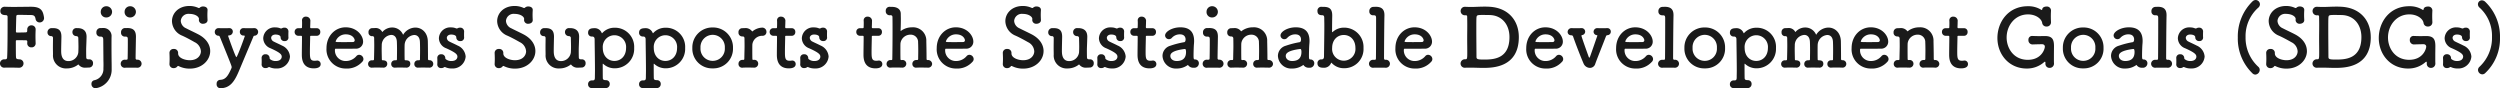 <svg xmlns="http://www.w3.org/2000/svg" width="742.44" height="26.208" viewBox="0 0 742.44 26.208">
  <path id="パス_4129" data-name="パス 4129" d="M-366.48.168A1.274,1.274,0,0,0-365.112-1.1a1.2,1.2,0,0,0-1.224-1.224c-.84-.048-.984-.192-1.008-.672-.048-.552-.048-2.5-.048-4.68,0-.264.1-.336.36-.336.768,0,2.112.024,2.568.024.408,0,.48.216.48.456,0,.12-.024.264-.024.384v.1A1.178,1.178,0,0,0-362.76-5.88a1.163,1.163,0,0,0,1.248-1.176v-.1c-.024-.528-.048-1.3-.048-2.088,0-.624.024-1.3.048-1.848v-.1a1.183,1.183,0,0,0-1.224-1.224,1.207,1.207,0,0,0-1.272,1.272v.048c0,.528,0,.744-.48.768-.408.024-1.776.048-2.568.048a.279.279,0,0,1-.312-.312c.024-1.608.072-3.192.1-4.272.024-.6.072-.672.888-.672.648,0,2.376.048,3.216.048,1.032,0,1.44.144,1.632,1.152a1.2,1.2,0,0,0,1.2,1.056,1.291,1.291,0,0,0,1.32-1.344,7.407,7.407,0,0,0-.216-1.128c-.408-1.536-1.392-2.184-3.672-2.184-1.272,0-3.408.048-5.256.048-.912,0-1.752-.024-2.4-.048h-.1A1.249,1.249,0,0,0-372-16.68c0,1.032.864,1.224,1.536,1.224.5,0,.624.216.624.552,0,3.336,0,10.08-.144,12.1-.024.36-.288.48-.6.48h-.192A1.238,1.238,0,0,0-372.1-1.1a1.255,1.255,0,0,0,1.44,1.248c.432-.024.888-.024,1.32-.024.936,0,1.872.024,2.832.048Zm17.088-9.384a.553.553,0,0,1,.552.6c.024,1.056.048,1.92.048,2.592,0,.7-.024,1.224-.048,1.656A2.947,2.947,0,0,1-351.768-1.8c-2.136,0-2.16-2.232-2.16-3.072,0-1.032.048-2.712.072-4.056v-.1c0-1.584-.528-2.568-2.5-2.568h-.456a1.227,1.227,0,0,0-1.176,1.272,1.057,1.057,0,0,0,1.152,1.1.526.526,0,0,1,.48.528c0,.888-.024,1.9-.024,2.784s.024,1.68.024,2.16a3.835,3.835,0,0,0,4.08,4.128A5.381,5.381,0,0,0-349.08-.624c.12-.1.192-.168.24-.168s.072.024.1.072a2.378,2.378,0,0,0,2.16.864h.144c.24,0,.48-.024.768-.024a1.2,1.2,0,0,0,1.2-1.272,1.083,1.083,0,0,0-1.08-1.176h-.264c-.5,0-.672-.192-.672-.624-.024-.912-.024-1.488-.024-1.92,0-1.2.048-1.344.12-4.08v-.1c0-1.944-1.272-2.544-2.712-2.544h-.216a1.16,1.16,0,0,0-1.272,1.176,1.152,1.152,0,0,0,1.176,1.2Zm8.9-5.544a1.673,1.673,0,0,0,1.68-1.7,1.691,1.691,0,0,0-1.68-1.632,1.629,1.629,0,0,0-1.68,1.632A1.593,1.593,0,0,0-340.488-14.76Zm-1.8,3.144a1.21,1.21,0,0,0-1.176,1.32,1.115,1.115,0,0,0,1.1,1.224h.192c.576,0,.744.312.744.936.024,2.664.048,5.64.048,5.64,0,.744.024,1.056.024,1.656,0,.288,0,.648-.024,1.176a3.383,3.383,0,0,1-2.616,3.528,1.069,1.069,0,0,0-.936,1.128,1.217,1.217,0,0,0,1.2,1.272,5.534,5.534,0,0,0,4.8-5.688V-.168c0-.96-.024-1.632-.024-2.256,0,0-.024-1.992-.024-4.008,0-1.008,0-2.016.024-2.808v-.1a2.382,2.382,0,0,0-2.568-2.28Zm8.88-3.144a1.673,1.673,0,0,0,1.68-1.7,1.691,1.691,0,0,0-1.68-1.632,1.629,1.629,0,0,0-1.68,1.632A1.593,1.593,0,0,0-333.408-14.76Zm-1.56,3.144a1.21,1.21,0,0,0-1.176,1.32,1.115,1.115,0,0,0,1.1,1.224h.24c.6,0,.672.264.672.936v1.2c0,1.656-.024,3.12-.048,4.224,0,.432-.1.5-.408.5h-.384a1.191,1.191,0,0,0-1.272,1.2A1.168,1.168,0,0,0-334.872.168c.288-.024.792-.024,1.368-.024.744,0,1.584,0,2.088.024h.048a1.206,1.206,0,0,0,1.32-1.2,1.207,1.207,0,0,0-1.368-1.176.409.409,0,0,1-.408-.456c0-1.2.048-2.976.1-6.288v-.1c0-1.728-.72-2.544-2.472-2.568Zm25.3,6.84c0-1.752-1.008-3.6-3.408-4.9-1.128-.6-2.76-1.344-3.768-1.872a2.547,2.547,0,0,1-1.56-2.184,2.272,2.272,0,0,1,2.544-2.088c1.752,0,2.856.816,2.856,1.512,0,.072-.024.168-.024.264v.1a1.15,1.15,0,0,0,1.272,1.056c.432,0,1.344-.24,1.3-1.152-.024-.432-.048-.96-.048-1.512,0-.48.024-.936.048-1.392v-.072c0-.672-.648-1.008-1.3-1.008a1.413,1.413,0,0,0-1.032.384.335.335,0,0,1-.216.072.356.356,0,0,1-.168-.024,6.254,6.254,0,0,0-2.664-.576c-3.288,0-5.184,2.208-5.184,4.512a4.775,4.775,0,0,0,3.072,4.32c1.272.576,2.616,1.32,3.672,1.92A3.212,3.212,0,0,1-312.432-4.7c0,1.08-.864,2.64-3.312,2.64-1.416,0-3.456-.648-3.456-2.016v-.192A1.162,1.162,0,0,0-320.472-5.4a1.172,1.172,0,0,0-1.3,1.152V-4.2c.024.5.048,1.176.048,1.8,0,.5-.024,1.008-.048,1.416v.1A1.184,1.184,0,0,0-320.5.288a1.335,1.335,0,0,0,1.056-.48c.072-.1.144-.168.24-.168a.456.456,0,0,1,.216.072,7.23,7.23,0,0,0,3.288.72C-312.144.432-309.672-2.04-309.672-4.776Zm8.5,6c1.248-2.976,3.1-7.368,4.3-10.224.072-.192.1-.312.336-.336a1.115,1.115,0,0,0,1.1-1.128,1.136,1.136,0,0,0-1.224-1.128h-.072c-.384.024-.912.024-1.44.024s-1.08,0-1.512-.024h-.1a1.044,1.044,0,0,0-1.08,1.08,1.056,1.056,0,0,0,1.08,1.128c.264,0,.384.024.384.168,0,.12-2.208,6.24-2.5,6.24-.264,0-2.448-6.216-2.448-6.288,0-.12.1-.144.312-.168a1.128,1.128,0,0,0,1.08-1.128,1.015,1.015,0,0,0-1.1-1.032h-.072c-.384.024-.912.024-1.44.024s-1.056,0-1.488-.024h-.1a1.1,1.1,0,0,0-1.152,1.128,1.076,1.076,0,0,0,1.1,1.128c.264,0,.36.24.432.408,3.24,7.992,3.48,8.592,3.48,8.928a.863.863,0,0,1-.048.264c-1.008,2.328-1.752,3.432-3.336,3.5a1.107,1.107,0,0,0-1.08,1.224,1.135,1.135,0,0,0,1.08,1.272C-303.888,6.24-302.52,4.44-301.176,1.224Zm14.736-11.856a1.128,1.128,0,0,0-1.224-1.1,1.272,1.272,0,0,0-.672.168.6.6,0,0,1-.312.072.408.408,0,0,1-.168-.024,3.705,3.705,0,0,0-1.464-.288,3.364,3.364,0,0,0-3.648,3.216,3.263,3.263,0,0,0,2.16,2.976c2.9,1.3,3.336,1.848,3.336,2.52,0,.264-.168,1.272-1.8,1.272a2.493,2.493,0,0,1-1.584-.5.433.433,0,0,1-.216-.384,1.127,1.127,0,0,0-1.2-1.128,1.079,1.079,0,0,0-1.176,1.056v.072c.024.408.024.72.024,1.056,0,.24,0,.5-.024.84v.072a1.078,1.078,0,0,0,1.2,1.008,1.362,1.362,0,0,0,.816-.24.319.319,0,0,1,.192-.072.565.565,0,0,1,.192.048,4.391,4.391,0,0,0,1.944.384,3.839,3.839,0,0,0,4.08-3.528,3.822,3.822,0,0,0-2.352-3.264c-.72-.384-1.776-.84-2.424-1.176a1.328,1.328,0,0,1-.816-1.1c0-.528.456-1.008,1.3-1.008.1,0,1.512,0,1.512.84v.048a1.1,1.1,0,0,0,1.2,1.056,1.038,1.038,0,0,0,1.128-1.08c-.024-.24-.024-.48-.024-.7,0-.336,0-.672.024-1.08Zm8.4,1.32a1.05,1.05,0,0,0,1.056-1.128,1.037,1.037,0,0,0-1.056-1.128h-1.608c-.24,0-.336-.024-.336-.408,0,0,.048-.912.048-1.56A1.257,1.257,0,0,0-281.208-15a1.091,1.091,0,0,0-1.2,1.08v.072c.024.264.024.552.024.84,0,.552-.024,1.032-.024,1.032,0,.336-.024.408-.408.408h-.7a1.05,1.05,0,0,0-1.08,1.1,1.09,1.09,0,0,0,1.08,1.152h.72c.24,0,.384.024.384.336v.36c0,1.056-.048,3.456-.048,4.848,0,.984,0,4.128,3.552,4.128,1.248,0,2.04-.408,2.04-1.272A1.028,1.028,0,0,0-277.9-1.968c-.072,0-.12.024-.192.024a4.686,4.686,0,0,1-.552.048c-1.344,0-1.416-.768-1.416-2.64,0-1.584.072-3.624.072-4.512,0-.144,0-.264.36-.264Zm13.512,7.728a1.147,1.147,0,0,0,.36-.84,1.309,1.309,0,0,0-1.272-1.248,1.091,1.091,0,0,0-.816.384,4.042,4.042,0,0,1-3.12,1.464,3.159,3.159,0,0,1-3.264-3.192c0-.264.048-.456.192-.456,4.656,0,5.16,0,5.9-.024a2.07,2.07,0,0,0,2.28-2.088c0-1.824-1.872-4.248-5.184-4.248-3.1,0-5.688,2.52-5.688,6.192A5.685,5.685,0,0,0-269.4.408,6.043,6.043,0,0,0-264.528-1.584Zm-2.712-5.88c-.648.024-1.728.024-2.712.024-2.232,0-2.472,0-2.472-.216a3.153,3.153,0,0,1,3-2.088c2.16,0,2.664,1.416,2.664,1.752A.508.508,0,0,1-267.24-7.464ZM-244.608.144a1.1,1.1,0,0,0,1.176-1.128,1.085,1.085,0,0,0-1.176-1.08h-.024a.334.334,0,0,1-.36-.336c0-1.872-.024-4.344-.048-5.3-.072-2.616-1.824-4.056-3.72-4.056a4.333,4.333,0,0,0-3.624,2.16,3.47,3.47,0,0,0-3.24-2.184,3.838,3.838,0,0,0-2.88,1.3c-.024.024-.048.048-.072.048a.262.262,0,0,1-.048-.1,2.17,2.17,0,0,0-2.112-1.08c-.216,0-.456.024-.84.024h-.024a1.12,1.12,0,0,0-1.056,1.224,1.043,1.043,0,0,0,1.2,1.152h.048c.264,0,.432.336.432.528,0,.72.024,1.392.024,2.088,0,1.224-.024,2.5-.072,4.224,0,.288-.144.336-.384.336h-.24a1.076,1.076,0,0,0-1.128,1.1,1.066,1.066,0,0,0,1.224,1.08c.288-.024.768-.024,1.272-.024.72,0,1.488,0,1.968.024h.024a1.116,1.116,0,0,0,1.2-1.128c0-.936-.84-1.056-1.3-1.056-.24,0-.312-.1-.312-.36-.024-1.176-.048-2.16-.048-2.928,0-.576.024-1.032.024-1.368a3.064,3.064,0,0,1,2.808-2.88c.864,0,1.608.576,1.68,2.016.024.432.048,1.488.048,2.664,0,.84-.024,1.728-.024,2.5,0,.288-.1.36-.336.36h-.264a1.056,1.056,0,0,0-1.1,1.1,1.046,1.046,0,0,0,1.2,1.08c.288-.024.768-.024,1.272-.024.72,0,1.488,0,1.968.024h.024a1.116,1.116,0,0,0,1.2-1.128c0-.96-.744-1.056-1.392-1.056-.168,0-.288-.048-.288-.288-.024-.864-.024-1.632-.024-2.28,0-.888,0-1.584.024-2.088a3.084,3.084,0,0,1,2.856-2.856c.864,0,1.608.576,1.68,1.992.024.432.048,1.488.048,2.688,0,.84-.024,1.752-.024,2.52,0,.264-.144.312-.336.312h-.264a1.05,1.05,0,0,0-1.08,1.1,1.035,1.035,0,0,0,1.176,1.08C-247.584.12-247.1.12-246.6.12c.72,0,1.488,0,1.968.024Zm10.344-10.776a1.128,1.128,0,0,0-1.224-1.1,1.272,1.272,0,0,0-.672.168.6.6,0,0,1-.312.072.408.408,0,0,1-.168-.024,3.705,3.705,0,0,0-1.464-.288,3.364,3.364,0,0,0-3.648,3.216,3.263,3.263,0,0,0,2.16,2.976c2.9,1.3,3.336,1.848,3.336,2.52,0,.264-.168,1.272-1.8,1.272a2.493,2.493,0,0,1-1.584-.5.432.432,0,0,1-.216-.384,1.127,1.127,0,0,0-1.2-1.128,1.079,1.079,0,0,0-1.176,1.056v.072c.024.408.024.72.024,1.056,0,.24,0,.5-.024.84v.072a1.078,1.078,0,0,0,1.2,1.008,1.362,1.362,0,0,0,.816-.24.319.319,0,0,1,.192-.072.565.565,0,0,1,.192.048,4.391,4.391,0,0,0,1.944.384,3.839,3.839,0,0,0,4.08-3.528,3.822,3.822,0,0,0-2.352-3.264c-.72-.384-1.776-.84-2.424-1.176a1.328,1.328,0,0,1-.816-1.1c0-.528.456-1.008,1.3-1.008.1,0,1.512,0,1.512.84v.048a1.1,1.1,0,0,0,1.2,1.056,1.038,1.038,0,0,0,1.128-1.08c-.024-.24-.024-.48-.024-.7,0-.336,0-.672.024-1.08ZM-213.1-4.776c0-1.752-1.008-3.6-3.408-4.9-1.128-.6-2.76-1.344-3.768-1.872a2.547,2.547,0,0,1-1.56-2.184,2.272,2.272,0,0,1,2.544-2.088c1.752,0,2.856.816,2.856,1.512,0,.072-.024.168-.024.264v.1a1.15,1.15,0,0,0,1.272,1.056c.432,0,1.344-.24,1.3-1.152-.024-.432-.048-.96-.048-1.512,0-.48.024-.936.048-1.392v-.072c0-.672-.648-1.008-1.3-1.008a1.413,1.413,0,0,0-1.032.384.335.335,0,0,1-.216.072.356.356,0,0,1-.168-.024,6.254,6.254,0,0,0-2.664-.576c-3.288,0-5.184,2.208-5.184,4.512a4.775,4.775,0,0,0,3.072,4.32c1.272.576,2.616,1.32,3.672,1.92A3.212,3.212,0,0,1-215.856-4.7c0,1.08-.864,2.64-3.312,2.64-1.416,0-3.456-.648-3.456-2.016v-.192A1.162,1.162,0,0,0-223.9-5.4a1.172,1.172,0,0,0-1.3,1.152V-4.2c.024.5.048,1.176.048,1.8,0,.5-.024,1.008-.048,1.416v.1A1.184,1.184,0,0,0-223.92.288a1.335,1.335,0,0,0,1.056-.48c.072-.1.144-.168.24-.168a.456.456,0,0,1,.216.072,7.23,7.23,0,0,0,3.288.72C-215.568.432-213.1-2.04-213.1-4.776Zm9.984-4.44a.553.553,0,0,1,.552.6c.024,1.056.048,1.92.048,2.592,0,.7-.024,1.224-.048,1.656A2.947,2.947,0,0,1-205.488-1.8c-2.136,0-2.16-2.232-2.16-3.072,0-1.032.048-2.712.072-4.056v-.1c0-1.584-.528-2.568-2.5-2.568h-.456A1.227,1.227,0,0,0-211.7-10.32a1.057,1.057,0,0,0,1.152,1.1.526.526,0,0,1,.48.528c0,.888-.024,1.9-.024,2.784s.024,1.68.024,2.16a3.835,3.835,0,0,0,4.08,4.128A5.381,5.381,0,0,0-202.8-.624c.12-.1.192-.168.24-.168s.072.024.1.072a2.378,2.378,0,0,0,2.16.864h.144c.24,0,.48-.024.768-.024a1.2,1.2,0,0,0,1.2-1.272,1.083,1.083,0,0,0-1.08-1.176h-.264c-.5,0-.672-.192-.672-.624-.024-.912-.024-1.488-.024-1.92,0-1.2.048-1.344.12-4.08v-.1c0-1.944-1.272-2.544-2.712-2.544h-.216a1.16,1.16,0,0,0-1.272,1.176,1.152,1.152,0,0,0,1.176,1.2Zm10.9,15.432a1.169,1.169,0,0,0,1.2-1.2,1.076,1.076,0,0,0-1.08-1.152c-.96,0-.984-.312-.984-.816C-193.1,1.92-193.1.624-193.1-.888c0-.1.024-.12.048-.12a.155.155,0,0,1,.12.048,4.953,4.953,0,0,0,3.36,1.3,5.748,5.748,0,0,0,5.808-6.024,5.68,5.68,0,0,0-5.808-6.024,4.84,4.84,0,0,0-3.6,1.512c-.048.072-.1.12-.144.12-.024,0-.072-.048-.1-.12a2.224,2.224,0,0,0-2.328-1.368c-1.08,0-1.7.384-1.7,1.32a1.081,1.081,0,0,0,1.1,1.152h.12c.48,0,.72.288.72.84.024,2.664.1,6.336.1,9.264,0,.7-.024,1.368-.024,1.968,0,.672-.072.96-.7.96h-.24a1.069,1.069,0,0,0-1.08,1.128,1.086,1.086,0,0,0,1.176,1.152Zm2.592-8.064c-1.92,0-3.456-1.464-3.456-3.84a3.476,3.476,0,0,1,3.456-3.792,3.476,3.476,0,0,1,3.456,3.792C-186.168-3.312-187.7-1.848-189.624-1.848Zm12.552,8.064a1.169,1.169,0,0,0,1.2-1.2,1.076,1.076,0,0,0-1.08-1.152c-.96,0-.984-.312-.984-.816-.024-1.128-.024-2.424-.024-3.936,0-.1.024-.12.048-.12a.155.155,0,0,1,.12.048,4.953,4.953,0,0,0,3.36,1.3,5.748,5.748,0,0,0,5.808-6.024,5.68,5.68,0,0,0-5.808-6.024,4.84,4.84,0,0,0-3.6,1.512c-.048.072-.1.12-.144.12-.024,0-.072-.048-.1-.12a2.224,2.224,0,0,0-2.328-1.368c-1.08,0-1.7.384-1.7,1.32A1.081,1.081,0,0,0-181.2-9.1h.12c.48,0,.72.288.72.84.024,2.664.1,6.336.1,9.264,0,.7-.024,1.368-.024,1.968,0,.672-.072.96-.7.96h-.24a1.069,1.069,0,0,0-1.08,1.128,1.086,1.086,0,0,0,1.176,1.152Zm2.592-8.064c-1.92,0-3.456-1.464-3.456-3.84A3.476,3.476,0,0,1-174.48-9.48a3.476,3.476,0,0,1,3.456,3.792C-171.024-3.312-172.56-1.848-174.48-1.848ZM-160.44.36a5.823,5.823,0,0,0,6.024-6.072,5.892,5.892,0,0,0-6.024-6.072,5.911,5.911,0,0,0-6.048,6.072A5.842,5.842,0,0,0-160.44.36Zm0-2.232a3.6,3.6,0,0,1-3.624-3.84A3.645,3.645,0,0,1-160.44-9.6a3.627,3.627,0,0,1,3.6,3.888A3.585,3.585,0,0,1-160.44-1.872Zm13.512.84a1.131,1.131,0,0,0-1.32-1.128c-.24,0-.408,0-.408-.264-.024-1.08-.024-1.944-.024-2.664,0-.744,0-1.3.024-1.728a2.936,2.936,0,0,1,2.976-2.5,1.12,1.12,0,0,0,1.2-1.152,1.233,1.233,0,0,0-1.272-1.272,4.746,4.746,0,0,0-2.688.96c-.12.1-.192.168-.24.168s-.072-.024-.1-.072a2.418,2.418,0,0,0-2.184-.912h-.12c-.24,0-.312.024-.6.024a1.128,1.128,0,0,0-1.1,1.224A1.111,1.111,0,0,0-151.7-9.12h.144c.432,0,.552.24.552.6.024,1.176.024,1.8.024,2.28,0,.912-.024,1.3-.072,3.744,0,.264-.1.336-.312.336h-.216a1.139,1.139,0,0,0-1.2,1.176,1.084,1.084,0,0,0,1.3,1.128c.288-.024.768-.024,1.272-.024.72,0,1.488,0,1.968.024h.048A1.174,1.174,0,0,0-146.928-1.032Zm9.96-8.28a1.05,1.05,0,0,0,1.056-1.128,1.037,1.037,0,0,0-1.056-1.128h-1.608c-.24,0-.336-.024-.336-.408,0,0,.048-.912.048-1.56A1.257,1.257,0,0,0-140.136-15a1.091,1.091,0,0,0-1.2,1.08v.072c.024.264.024.552.024.84,0,.552-.024,1.032-.024,1.032,0,.336-.024.408-.408.408h-.7a1.05,1.05,0,0,0-1.08,1.1,1.09,1.09,0,0,0,1.08,1.152h.72c.24,0,.384.024.384.336v.36c0,1.056-.048,3.456-.048,4.848,0,.984,0,4.128,3.552,4.128,1.248,0,2.04-.408,2.04-1.272a1.028,1.028,0,0,0-1.032-1.056c-.072,0-.12.024-.192.024a4.686,4.686,0,0,1-.552.048c-1.344,0-1.416-.768-1.416-2.64,0-1.584.072-3.624.072-4.512,0-.144,0-.264.36-.264Zm10.488-1.32a1.128,1.128,0,0,0-1.224-1.1,1.272,1.272,0,0,0-.672.168.6.6,0,0,1-.312.072.408.408,0,0,1-.168-.024,3.705,3.705,0,0,0-1.464-.288,3.364,3.364,0,0,0-3.648,3.216,3.263,3.263,0,0,0,2.16,2.976c2.9,1.3,3.336,1.848,3.336,2.52,0,.264-.168,1.272-1.8,1.272a2.493,2.493,0,0,1-1.584-.5.432.432,0,0,1-.216-.384,1.127,1.127,0,0,0-1.2-1.128,1.079,1.079,0,0,0-1.176,1.056v.072c.024.408.024.72.024,1.056,0,.24,0,.5-.024.84v.072a1.078,1.078,0,0,0,1.2,1.008,1.362,1.362,0,0,0,.816-.24.319.319,0,0,1,.192-.072.565.565,0,0,1,.192.048A4.391,4.391,0,0,0-130.1.384a3.839,3.839,0,0,0,4.08-3.528,3.822,3.822,0,0,0-2.352-3.264c-.72-.384-1.776-.84-2.424-1.176a1.328,1.328,0,0,1-.816-1.1c0-.528.456-1.008,1.3-1.008.1,0,1.512,0,1.512.84v.048a1.1,1.1,0,0,0,1.2,1.056,1.038,1.038,0,0,0,1.128-1.08c-.024-.24-.024-.48-.024-.7,0-.336,0-.672.024-1.08Zm15.24,1.32a1.05,1.05,0,0,0,1.056-1.128,1.037,1.037,0,0,0-1.056-1.128h-1.608c-.24,0-.336-.024-.336-.408,0,0,.048-.912.048-1.56A1.257,1.257,0,0,0-114.408-15a1.091,1.091,0,0,0-1.2,1.08v.072c.024.264.024.552.024.84,0,.552-.024,1.032-.024,1.032,0,.336-.024.408-.408.408h-.7a1.05,1.05,0,0,0-1.08,1.1,1.09,1.09,0,0,0,1.08,1.152h.72c.24,0,.384.024.384.336v.36c0,1.056-.048,3.456-.048,4.848,0,.984,0,4.128,3.552,4.128,1.248,0,2.04-.408,2.04-1.272A1.028,1.028,0,0,0-111.1-1.968c-.072,0-.12.024-.192.024a4.686,4.686,0,0,1-.552.048c-1.344,0-1.416-.768-1.416-2.64,0-1.584.072-3.624.072-4.512,0-.144,0-.264.36-.264ZM-96.576.144a1.158,1.158,0,0,0,1.3-1.1,1.208,1.208,0,0,0-1.344-1.152.3.3,0,0,1-.312-.336c0-1.8-.048-4.3-.072-5.256a3.93,3.93,0,0,0-4.224-4.128,5.478,5.478,0,0,0-3.24,1.008c-.072.048-.1.072-.12.072-.048,0-.048-.048-.048-.144.024-.624.072-1.848.072-3.408,0-.48-.024-1.008-.024-1.56-.024-1.44-1.2-2.016-2.52-2.04-.24,0-.48,0-.768-.024h-.072a1.135,1.135,0,0,0-1.1,1.248,1.155,1.155,0,0,0,1.344,1.248c.5,0,.648.192.648.624.024,1.176.024,2.568.024,4.056,0,2.784-.024,5.856-.072,8.3,0,.264-.072.336-.288.336h-.216a1.134,1.134,0,0,0-1.2,1.152,1.09,1.09,0,0,0,1.3,1.1c.288-.024.768-.024,1.272-.024.72,0,1.488,0,1.968.024h.048a1.169,1.169,0,0,0,1.272-1.152,1.111,1.111,0,0,0-1.32-1.1c-.24,0-.408,0-.408-.264-.024-1.08-.024-2.04-.024-2.832s0-1.44.024-1.872a2.966,2.966,0,0,1,3-2.568,2.178,2.178,0,0,1,2.232,2.3c.024.408.048,1.392.048,2.52,0,.768-.024,1.608-.024,2.352,0,.264-.1.36-.336.36h-.192a1.134,1.134,0,0,0-1.2,1.152,1.09,1.09,0,0,0,1.3,1.1C-99.576.12-99.1.12-98.592.12c.72,0,1.488,0,1.968.024ZM-83.3-1.584a1.147,1.147,0,0,0,.36-.84,1.309,1.309,0,0,0-1.272-1.248,1.091,1.091,0,0,0-.816.384,4.043,4.043,0,0,1-3.12,1.464,3.159,3.159,0,0,1-3.264-3.192c0-.264.048-.456.192-.456,4.656,0,5.16,0,5.9-.024a2.07,2.07,0,0,0,2.28-2.088c0-1.824-1.872-4.248-5.184-4.248-3.1,0-5.688,2.52-5.688,6.192A5.685,5.685,0,0,0-88.176.408,6.043,6.043,0,0,0-83.3-1.584Zm-2.712-5.88c-.648.024-1.728.024-2.712.024-2.232,0-2.472,0-2.472-.216a3.153,3.153,0,0,1,3-2.088c2.16,0,2.664,1.416,2.664,1.752A.508.508,0,0,1-86.016-7.464Zm23.832,2.688c0-1.752-1.008-3.6-3.408-4.9-1.128-.6-2.76-1.344-3.768-1.872a2.547,2.547,0,0,1-1.56-2.184,2.272,2.272,0,0,1,2.544-2.088c1.752,0,2.856.816,2.856,1.512,0,.072-.024.168-.024.264v.1a1.15,1.15,0,0,0,1.272,1.056c.432,0,1.344-.24,1.3-1.152-.024-.432-.048-.96-.048-1.512,0-.48.024-.936.048-1.392v-.072c0-.672-.648-1.008-1.3-1.008a1.413,1.413,0,0,0-1.032.384.335.335,0,0,1-.216.072.356.356,0,0,1-.168-.024,6.254,6.254,0,0,0-2.664-.576c-3.288,0-5.184,2.208-5.184,4.512a4.775,4.775,0,0,0,3.072,4.32c1.272.576,2.616,1.32,3.672,1.92A3.212,3.212,0,0,1-64.944-4.7c0,1.08-.864,2.64-3.312,2.64-1.416,0-3.456-.648-3.456-2.016v-.192A1.162,1.162,0,0,0-72.984-5.4a1.172,1.172,0,0,0-1.3,1.152V-4.2c.024.5.048,1.176.048,1.8,0,.5-.024,1.008-.048,1.416v.1A1.184,1.184,0,0,0-73.008.288a1.335,1.335,0,0,0,1.056-.48c.072-.1.144-.168.24-.168a.456.456,0,0,1,.216.072,7.23,7.23,0,0,0,3.288.72C-64.656.432-62.184-2.04-62.184-4.776Zm9.984-4.44a.553.553,0,0,1,.552.6c.024,1.056.048,1.92.048,2.592,0,.7-.024,1.224-.048,1.656A2.947,2.947,0,0,1-54.576-1.8c-2.136,0-2.16-2.232-2.16-3.072,0-1.032.048-2.712.072-4.056v-.1c0-1.584-.528-2.568-2.5-2.568h-.456a1.227,1.227,0,0,0-1.176,1.272,1.057,1.057,0,0,0,1.152,1.1.526.526,0,0,1,.48.528c0,.888-.024,1.9-.024,2.784s.024,1.68.024,2.16A3.835,3.835,0,0,0-55.08.384,5.381,5.381,0,0,0-51.888-.624c.12-.1.192-.168.24-.168s.072.024.1.072a2.378,2.378,0,0,0,2.16.864h.144c.24,0,.48-.024.768-.024a1.2,1.2,0,0,0,1.2-1.272,1.083,1.083,0,0,0-1.08-1.176h-.264c-.5,0-.672-.192-.672-.624-.024-.912-.024-1.488-.024-1.92,0-1.2.048-1.344.12-4.08v-.1c0-1.944-1.272-2.544-2.712-2.544h-.216A1.16,1.16,0,0,0-53.4-10.416a1.152,1.152,0,0,0,1.176,1.2Zm13.944-1.416a1.128,1.128,0,0,0-1.224-1.1,1.272,1.272,0,0,0-.672.168.6.6,0,0,1-.312.072.408.408,0,0,1-.168-.024,3.705,3.705,0,0,0-1.464-.288,3.364,3.364,0,0,0-3.648,3.216,3.263,3.263,0,0,0,2.16,2.976c2.9,1.3,3.336,1.848,3.336,2.52,0,.264-.168,1.272-1.8,1.272a2.493,2.493,0,0,1-1.584-.5.432.432,0,0,1-.216-.384,1.127,1.127,0,0,0-1.2-1.128,1.079,1.079,0,0,0-1.176,1.056v.072c.024.408.024.72.024,1.056,0,.24,0,.5-.024.84v.072a1.078,1.078,0,0,0,1.2,1.008,1.362,1.362,0,0,0,.816-.24.319.319,0,0,1,.192-.072A.565.565,0,0,1-43.824,0,4.391,4.391,0,0,0-41.88.384,3.839,3.839,0,0,0-37.8-3.144a3.822,3.822,0,0,0-2.352-3.264c-.72-.384-1.776-.84-2.424-1.176a1.328,1.328,0,0,1-.816-1.1c0-.528.456-1.008,1.3-1.008.1,0,1.512,0,1.512.84v.048a1.1,1.1,0,0,0,1.2,1.056,1.038,1.038,0,0,0,1.128-1.08c-.024-.24-.024-.48-.024-.7,0-.336,0-.672.024-1.08Zm8.4,1.32A1.05,1.05,0,0,0-28.8-10.44a1.037,1.037,0,0,0-1.056-1.128h-1.608c-.24,0-.336-.024-.336-.408,0,0,.048-.912.048-1.56A1.257,1.257,0,0,0-33.024-15a1.091,1.091,0,0,0-1.2,1.08v.072c.024.264.024.552.024.84,0,.552-.024,1.032-.024,1.032,0,.336-.024.408-.408.408h-.7a1.05,1.05,0,0,0-1.08,1.1,1.09,1.09,0,0,0,1.08,1.152h.72c.24,0,.384.024.384.336v.36c0,1.056-.048,3.456-.048,4.848,0,.984,0,4.128,3.552,4.128,1.248,0,2.04-.408,2.04-1.272a1.028,1.028,0,0,0-1.032-1.056c-.072,0-.12.024-.192.024a4.686,4.686,0,0,1-.552.048c-1.344,0-1.416-.768-1.416-2.64,0-1.584.072-3.624.072-4.512,0-.144,0-.264.36-.264ZM-19.3-.672a1.841,1.841,0,0,0,1.728.84,1.33,1.33,0,0,0,1.512-1.32A1.093,1.093,0,0,0-17.184-2.28c-.408,0-.456-.24-.456-1.128,0-1.176.072-3.072.12-3.432.024-.336.048-.648.048-.936,0-2.76-1.416-4.056-4.08-4.056-2.424,0-4.536,1.272-4.536,2.424a1.127,1.127,0,0,0,1.152,1.1,1.164,1.164,0,0,0,.888-.432A3.177,3.177,0,0,1-21.7-9.744c1.632,0,1.7,1.224,1.7,1.512,0,.5-.192.792-.432.816a25.937,25.937,0,0,0-4.1,1.056,3.154,3.154,0,0,0-2.328,3,3.947,3.947,0,0,0,4.2,3.768A5.514,5.514,0,0,0-19.3-.672ZM-20.208-5.4c.288,0,.336.528.336.888,0,1.7-.84,2.688-2.784,2.688-1.224,0-1.872-.744-1.872-1.488,0-.576.24-1.584,4.3-2.088Zm8.112-9.36a1.673,1.673,0,0,0,1.68-1.7A1.691,1.691,0,0,0-12.1-18.1a1.629,1.629,0,0,0-1.68,1.632A1.593,1.593,0,0,0-12.1-14.76Zm-1.56,3.144a1.21,1.21,0,0,0-1.176,1.32,1.115,1.115,0,0,0,1.1,1.224h.24c.6,0,.672.264.672.936v1.2c0,1.656-.024,3.12-.048,4.224,0,.432-.1.5-.408.5h-.384a1.191,1.191,0,0,0-1.272,1.2A1.168,1.168,0,0,0-13.56.168c.288-.024.792-.024,1.368-.024.744,0,1.584,0,2.088.024h.048a1.206,1.206,0,0,0,1.32-1.2A1.207,1.207,0,0,0-10.1-2.208a.409.409,0,0,1-.408-.456c0-1.2.048-2.976.1-6.288v-.1c0-1.728-.72-2.544-2.472-2.568ZM4.656.144a1.158,1.158,0,0,0,1.3-1.1A1.208,1.208,0,0,0,4.608-2.112.3.3,0,0,1,4.3-2.448c0-1.8-.048-4.3-.072-5.256A3.93,3.93,0,0,0,0-11.832a5.478,5.478,0,0,0-3.24,1.008c-.12.1-.192.168-.24.168s-.072-.024-.1-.072a2.378,2.378,0,0,0-2.16-.864H-5.88c-.24,0-.288.024-.576.024A1.163,1.163,0,0,0-7.632-10.32a1.091,1.091,0,0,0,1.08,1.2h.144a.572.572,0,0,1,.576.6c.024,1.176.024,1.8.024,2.3,0,.912-.024,1.32-.072,3.768,0,.264-.072.336-.288.336h-.216A1.134,1.134,0,0,0-7.584-.96a1.09,1.09,0,0,0,1.3,1.1C-6,.12-5.52.12-5.016.12c.72,0,1.488,0,1.968.024H-3A1.169,1.169,0,0,0-1.728-1.008a1.111,1.111,0,0,0-1.32-1.1c-.24,0-.408,0-.408-.264-.024-1.08-.024-2.04-.024-2.832s0-1.44.024-1.872a2.966,2.966,0,0,1,3-2.568,2.178,2.178,0,0,1,2.232,2.3c.024.408.048,1.392.048,2.52,0,.768-.024,1.608-.024,2.352,0,.264-.12.36-.36.36H1.272A1.134,1.134,0,0,0,.072-.96a1.09,1.09,0,0,0,1.3,1.1C1.656.12,2.136.12,2.64.12c.72,0,1.488,0,1.968.024Zm10.32-.816A1.841,1.841,0,0,0,16.7.168a1.33,1.33,0,0,0,1.512-1.32A1.093,1.093,0,0,0,17.088-2.28c-.408,0-.456-.24-.456-1.128,0-1.176.072-3.072.12-3.432.024-.336.048-.648.048-.936,0-2.76-1.416-4.056-4.08-4.056-2.424,0-4.536,1.272-4.536,2.424A1.127,1.127,0,0,0,9.336-8.3a1.164,1.164,0,0,0,.888-.432,3.177,3.177,0,0,1,2.352-1.008c1.632,0,1.7,1.224,1.7,1.512,0,.5-.192.792-.432.816a25.937,25.937,0,0,0-4.1,1.056,3.154,3.154,0,0,0-2.328,3,3.947,3.947,0,0,0,4.2,3.768A5.514,5.514,0,0,0,14.976-.672ZM14.064-5.4c.288,0,.336.528.336.888,0,1.7-.84,2.688-2.784,2.688-1.224,0-1.872-.744-1.872-1.488,0-.576.24-1.584,4.3-2.088ZM27.024.312a5.68,5.68,0,0,0,5.808-6.024,5.748,5.748,0,0,0-5.808-6.024,4.953,4.953,0,0,0-3.36,1.3.155.155,0,0,1-.12.048c-.024,0-.048-.024-.048-.12,0-1.824.024-3.5.048-4.728v-.1c0-1.7-.6-2.544-2.448-2.568-.24,0-.48,0-.768-.024h-.072a1.135,1.135,0,0,0-1.1,1.248c0,1.1.768,1.248,1.32,1.248.624,0,.7.288.7.96,0,.6.024,1.272.024,1.992,0,2.952-.072,6.672-.1,9.336,0,.552-.24.84-.72.84h-.12a1.081,1.081,0,0,0-1.1,1.152c0,.936.624,1.32,1.7,1.32A2.224,2.224,0,0,0,23.184-1.2c.024-.072.072-.12.1-.12.048,0,.1.048.144.12A4.84,4.84,0,0,0,27.024.312ZM26.976-1.92A3.476,3.476,0,0,1,23.52-5.712c0-2.376,1.536-3.84,3.456-3.84s3.456,1.464,3.456,3.84A3.476,3.476,0,0,1,26.976-1.92Zm12.336-.264c-.336-.024-.384-.264-.384-.456,0-1.2.048-9.888.12-12.672v-.144c0-1.7-.792-2.448-2.52-2.472-.24,0-.48.024-.768.024a1.222,1.222,0,0,0-1.2,1.3,1.091,1.091,0,0,0,1.08,1.2H35.9c.6,0,.672.264.672.936v1.824c0,3.24-.024,8.856-.048,9.96,0,.432-.1.5-.408.5h-.384a1.187,1.187,0,0,0-1.272,1.176A1.2,1.2,0,0,0,35.832.168C36.12.144,36.648.144,37.2.144c.768,0,1.608,0,2.112.024h.048a1.206,1.206,0,0,0,1.32-1.2A1.173,1.173,0,0,0,39.312-2.184Zm13.608.6a1.147,1.147,0,0,0,.36-.84,1.309,1.309,0,0,0-1.272-1.248,1.091,1.091,0,0,0-.816.384,4.043,4.043,0,0,1-3.12,1.464,3.159,3.159,0,0,1-3.264-3.192c0-.264.048-.456.192-.456,4.656,0,5.16,0,5.9-.024a2.07,2.07,0,0,0,2.28-2.088c0-1.824-1.872-4.248-5.184-4.248-3.1,0-5.688,2.52-5.688,6.192A5.685,5.685,0,0,0,48.048.408,6.043,6.043,0,0,0,52.92-1.584Zm-2.712-5.88c-.648.024-1.728.024-2.712.024-2.232,0-2.472,0-2.472-.216a3.153,3.153,0,0,1,3-2.088c2.16,0,2.664,1.416,2.664,1.752A.508.508,0,0,1,50.208-7.464ZM78.96-8.928c0-4.872-3.048-8.64-8.592-9-.6-.048-1.152-.048-1.7-.048-1.392,0-2.64.1-4.032.1-.48,0-.984-.024-1.512-.048h-.1A1.249,1.249,0,0,0,61.68-16.68a1.256,1.256,0,0,0,1.392,1.272h.12c.36,0,.432.144.432.528,0,.456.024,1.176.024,2.064v.672c0,1.1-.024,2.4-.024,3.7s.024,2.568.024,3.624v.7c0,1.7-.072,1.776-.6,1.776A1.282,1.282,0,0,0,61.656-1.08,1.257,1.257,0,0,0,63.1.168c.456-.024.888-.024,1.32-.024,1.392,0,2.616.072,3.984.072C71.04.216,78.96.168,78.96-8.928ZM70.152-15.48c3.7,0,6.024,2.76,6.024,6.552,0,6.6-4.92,6.672-7.632,6.672-1.9,0-2.16-.144-2.16-.816,0-.936-.048-5.064-.048-8.232,0-1.56,0-2.9.048-3.456.072-.648.168-.744,1.8-.744C69.1-15.5,70.152-15.48,70.152-15.48Zm21.624,13.9a1.147,1.147,0,0,0,.36-.84,1.309,1.309,0,0,0-1.272-1.248,1.091,1.091,0,0,0-.816.384,4.043,4.043,0,0,1-3.12,1.464,3.159,3.159,0,0,1-3.264-3.192c0-.264.048-.456.192-.456,4.656,0,5.16,0,5.9-.024a2.07,2.07,0,0,0,2.28-2.088c0-1.824-1.872-4.248-5.184-4.248-3.1,0-5.688,2.52-5.688,6.192A5.685,5.685,0,0,0,86.9.408,6.043,6.043,0,0,0,91.776-1.584Zm-2.712-5.88c-.648.024-1.728.024-2.712.024-2.232,0-2.472,0-2.472-.216a3.153,3.153,0,0,1,3-2.088c2.16,0,2.664,1.416,2.664,1.752A.508.508,0,0,1,89.064-7.464Zm12.6,6.456c.576-1.608,2.16-5.52,3.192-8.208a.474.474,0,0,1,.432-.288,1.017,1.017,0,0,0,.984-1.056,1.009,1.009,0,0,0-1.128-1.032H105.1c-.48.024-1.032.024-1.56.024-.384,0-.744,0-1.08-.024h-.1a1.09,1.09,0,0,0-1.2,1.056,1.036,1.036,0,0,0,.96,1.032c.1.024.168.072.168.144,0,.024-.024.048-.024.072-.72,2.04-1.7,4.92-2.184,6.24-.048.144-.12.216-.192.216-.048,0-.12-.072-.168-.216-.408-1.128-2.16-6-2.16-6.264a.207.207,0,0,1,.192-.216,1.045,1.045,0,0,0,.912-1.032,1.06,1.06,0,0,0-1.2-1.032h-.072c-.48.024-1.032.024-1.56.024-.384,0-.744,0-1.08-.024H94.68a1.136,1.136,0,0,0-1.224,1.128.97.97,0,0,0,.984.984c.36.024.528.072.648.408.744,2.184,2.424,6.456,3.12,8.04A2.089,2.089,0,0,0,100.056.216,1.644,1.644,0,0,0,101.664-1.008Zm16.8-.576a1.147,1.147,0,0,0,.36-.84,1.309,1.309,0,0,0-1.272-1.248,1.091,1.091,0,0,0-.816.384,4.043,4.043,0,0,1-3.12,1.464,3.159,3.159,0,0,1-3.264-3.192c0-.264.048-.456.192-.456,4.656,0,5.16,0,5.9-.024a2.07,2.07,0,0,0,2.28-2.088c0-1.824-1.872-4.248-5.184-4.248-3.1,0-5.688,2.52-5.688,6.192A5.685,5.685,0,0,0,113.592.408,6.043,6.043,0,0,0,118.464-1.584Zm-2.712-5.88c-.648.024-1.728.024-2.712.024-2.232,0-2.472,0-2.472-.216a3.153,3.153,0,0,1,3-2.088c2.16,0,2.664,1.416,2.664,1.752A.508.508,0,0,1,115.752-7.464Zm9.408,5.28c-.336-.024-.384-.264-.384-.456,0-1.2.048-9.888.12-12.672v-.144c0-1.7-.792-2.448-2.52-2.472-.24,0-.48.024-.768.024a1.222,1.222,0,0,0-1.2,1.3,1.091,1.091,0,0,0,1.08,1.2h.264c.6,0,.672.264.672.936v1.824c0,3.24-.024,8.856-.048,9.96,0,.432-.1.5-.408.5h-.384a1.187,1.187,0,0,0-1.272,1.176A1.2,1.2,0,0,0,121.68.168c.288-.024.816-.024,1.368-.024.768,0,1.608,0,2.112.024h.048a1.206,1.206,0,0,0,1.32-1.2A1.173,1.173,0,0,0,125.16-2.184ZM134.184.36a5.823,5.823,0,0,0,6.024-6.072,5.892,5.892,0,0,0-6.024-6.072,5.911,5.911,0,0,0-6.048,6.072A5.842,5.842,0,0,0,134.184.36Zm0-2.232a3.6,3.6,0,0,1-3.624-3.84A3.645,3.645,0,0,1,134.184-9.6a3.627,3.627,0,0,1,3.6,3.888A3.585,3.585,0,0,1,134.184-1.872Zm12.7,8.088a1.169,1.169,0,0,0,1.2-1.2A1.076,1.076,0,0,0,147,3.864c-.96,0-.984-.312-.984-.816-.024-1.128-.024-2.424-.024-3.936,0-.1.024-.12.048-.12a.155.155,0,0,1,.12.048,4.953,4.953,0,0,0,3.36,1.3,5.748,5.748,0,0,0,5.808-6.024,5.68,5.68,0,0,0-5.808-6.024,4.84,4.84,0,0,0-3.6,1.512c-.048.072-.1.12-.144.12-.024,0-.072-.048-.1-.12a2.224,2.224,0,0,0-2.328-1.368c-1.08,0-1.7.384-1.7,1.32a1.081,1.081,0,0,0,1.1,1.152h.12c.48,0,.72.288.72.84.024,2.664.1,6.336.1,9.264,0,.7-.024,1.368-.024,1.968,0,.672-.072.96-.7.96h-.24a1.069,1.069,0,0,0-1.08,1.128,1.086,1.086,0,0,0,1.176,1.152Zm2.592-8.064c-1.92,0-3.456-1.464-3.456-3.84a3.476,3.476,0,0,1,3.456-3.792,3.476,3.476,0,0,1,3.456,3.792C152.928-3.312,151.392-1.848,149.472-1.848ZM175.032.144a1.1,1.1,0,0,0,1.176-1.128,1.085,1.085,0,0,0-1.176-1.08h-.024a.334.334,0,0,1-.36-.336c0-1.872-.024-4.344-.048-5.3-.072-2.616-1.824-4.056-3.72-4.056a4.333,4.333,0,0,0-3.624,2.16,3.47,3.47,0,0,0-3.24-2.184,3.838,3.838,0,0,0-2.88,1.3c-.024.024-.048.048-.072.048a.263.263,0,0,1-.048-.1,2.17,2.17,0,0,0-2.112-1.08c-.216,0-.456.024-.84.024h-.024a1.12,1.12,0,0,0-1.056,1.224,1.043,1.043,0,0,0,1.2,1.152h.048c.264,0,.432.336.432.528,0,.72.024,1.392.024,2.088,0,1.224-.024,2.5-.072,4.224,0,.288-.144.336-.384.336h-.24a1.076,1.076,0,0,0-1.128,1.1,1.066,1.066,0,0,0,1.224,1.08c.288-.024.768-.024,1.272-.024.72,0,1.488,0,1.968.024h.024a1.116,1.116,0,0,0,1.2-1.128c0-.936-.84-1.056-1.3-1.056-.24,0-.312-.1-.312-.36-.024-1.176-.048-2.16-.048-2.928,0-.576.024-1.032.024-1.368a3.064,3.064,0,0,1,2.808-2.88c.864,0,1.608.576,1.68,2.016.024.432.048,1.488.048,2.664,0,.84-.024,1.728-.024,2.5,0,.288-.1.36-.336.36h-.264a1.056,1.056,0,0,0-1.1,1.1,1.046,1.046,0,0,0,1.2,1.08C165.216.12,165.7.12,166.2.12c.72,0,1.488,0,1.968.024h.024a1.116,1.116,0,0,0,1.2-1.128c0-.96-.744-1.056-1.392-1.056-.168,0-.288-.048-.288-.288-.024-.864-.024-1.632-.024-2.28,0-.888,0-1.584.024-2.088a3.084,3.084,0,0,1,2.856-2.856c.864,0,1.608.576,1.68,1.992.024.432.048,1.488.048,2.688,0,.84-.024,1.752-.024,2.52,0,.264-.144.312-.336.312h-.264a1.05,1.05,0,0,0-1.08,1.1,1.035,1.035,0,0,0,1.176,1.08c.288-.024.768-.024,1.272-.024.72,0,1.488,0,1.968.024ZM188.4-1.584a1.147,1.147,0,0,0,.36-.84,1.309,1.309,0,0,0-1.272-1.248,1.091,1.091,0,0,0-.816.384,4.043,4.043,0,0,1-3.12,1.464,3.159,3.159,0,0,1-3.264-3.192c0-.264.048-.456.192-.456,4.656,0,5.16,0,5.9-.024a2.07,2.07,0,0,0,2.28-2.088c0-1.824-1.872-4.248-5.184-4.248-3.1,0-5.688,2.52-5.688,6.192A5.685,5.685,0,0,0,183.528.408,6.043,6.043,0,0,0,188.4-1.584Zm-2.712-5.88c-.648.024-1.728.024-2.712.024-2.232,0-2.472,0-2.472-.216a3.153,3.153,0,0,1,3-2.088c2.16,0,2.664,1.416,2.664,1.752A.508.508,0,0,1,185.688-7.464ZM202.536.144a1.158,1.158,0,0,0,1.3-1.1,1.208,1.208,0,0,0-1.344-1.152.3.3,0,0,1-.312-.336c0-1.8-.048-4.3-.072-5.256a3.93,3.93,0,0,0-4.224-4.128,5.479,5.479,0,0,0-3.24,1.008c-.12.1-.192.168-.24.168s-.072-.024-.1-.072a2.378,2.378,0,0,0-2.16-.864H192c-.24,0-.288.024-.576.024a1.163,1.163,0,0,0-1.176,1.248,1.091,1.091,0,0,0,1.08,1.2h.144a.572.572,0,0,1,.576.6c.024,1.176.024,1.8.024,2.3,0,.912-.024,1.32-.072,3.768,0,.264-.072.336-.288.336H191.5A1.134,1.134,0,0,0,190.3-.96a1.09,1.09,0,0,0,1.3,1.1c.288-.024.768-.024,1.272-.024.72,0,1.488,0,1.968.024h.048a1.169,1.169,0,0,0,1.272-1.152,1.111,1.111,0,0,0-1.32-1.1c-.24,0-.408,0-.408-.264-.024-1.08-.024-2.04-.024-2.832s0-1.44.024-1.872a2.966,2.966,0,0,1,3-2.568,2.178,2.178,0,0,1,2.232,2.3c.024.408.048,1.392.048,2.52,0,.768-.024,1.608-.024,2.352,0,.264-.12.36-.36.36h-.168a1.134,1.134,0,0,0-1.2,1.152,1.09,1.09,0,0,0,1.3,1.1c.288-.024.768-.024,1.272-.024.72,0,1.488,0,1.968.024Zm8.64-9.456a1.05,1.05,0,0,0,1.056-1.128,1.037,1.037,0,0,0-1.056-1.128h-1.608c-.24,0-.336-.024-.336-.408,0,0,.048-.912.048-1.56A1.257,1.257,0,0,0,208.008-15a1.091,1.091,0,0,0-1.2,1.08v.072c.024.264.024.552.024.84,0,.552-.024,1.032-.024,1.032,0,.336-.024.408-.408.408h-.7a1.05,1.05,0,0,0-1.08,1.1,1.09,1.09,0,0,0,1.08,1.152h.72c.24,0,.384.024.384.336v.36c0,1.056-.048,3.456-.048,4.848,0,.984,0,4.128,3.552,4.128,1.248,0,2.04-.408,2.04-1.272a1.028,1.028,0,0,0-1.032-1.056c-.072,0-.12.024-.192.024a4.686,4.686,0,0,1-.552.048c-1.344,0-1.416-.768-1.416-2.64,0-1.584.072-3.624.072-4.512,0-.144,0-.264.36-.264Zm23.16,2.5c.456,0,.84.24.84.72,0,.7-.984,3.912-5.064,3.912-4.272,0-6.288-3.528-6.288-6.624,0-3.528,2.448-6.864,6.36-6.864,2.376,0,4.032,1.344,4.2,2.544a1.227,1.227,0,0,0,1.3,1.056A1.239,1.239,0,0,0,237-13.32v-.1c-.024-.48-.048-1.1-.048-1.752,0-.552.024-1.1.048-1.608v-.1A1.2,1.2,0,0,0,235.656-18c-.624,0-1.224.288-1.248.816-.024.144-.1.192-.168.192a.257.257,0,0,1-.144-.048,7.187,7.187,0,0,0-3.96-1.056c-5.9,0-9.048,4.752-9.048,9.432,0,4.872,3.432,9.072,8.712,9.072a7.676,7.676,0,0,0,5.16-1.9.365.365,0,0,1,.24-.12c.12,0,.144.144.144.288v.264A1.2,1.2,0,0,0,236.592.216a1.266,1.266,0,0,0,1.3-1.248V-1.2c-.024-.216-.024-.816-.024-1.536,0-1.416.024-3.312.024-3.48,0-2.016-.5-3.024-2.712-3.024h-.24c-.408,0-.888.024-1.392.024-.72,0-1.464-.024-2.04-.048h-.072A1.08,1.08,0,0,0,230.3-8.088a1.228,1.228,0,0,0,1.2,1.344c1.32-.048,2.544-.072,2.784-.072ZM246.576.36A5.823,5.823,0,0,0,252.6-5.712a5.892,5.892,0,0,0-6.024-6.072,5.911,5.911,0,0,0-6.048,6.072A5.842,5.842,0,0,0,246.576.36Zm0-2.232a3.6,3.6,0,0,1-3.624-3.84A3.645,3.645,0,0,1,246.576-9.6a3.627,3.627,0,0,1,3.6,3.888A3.585,3.585,0,0,1,246.576-1.872Zm15.816,1.2a1.841,1.841,0,0,0,1.728.84,1.33,1.33,0,0,0,1.512-1.32A1.093,1.093,0,0,0,264.5-2.28c-.408,0-.456-.24-.456-1.128,0-1.176.072-3.072.12-3.432.024-.336.048-.648.048-.936,0-2.76-1.416-4.056-4.08-4.056-2.424,0-4.536,1.272-4.536,2.424a1.127,1.127,0,0,0,1.152,1.1,1.164,1.164,0,0,0,.888-.432,3.177,3.177,0,0,1,2.352-1.008c1.632,0,1.7,1.224,1.7,1.512,0,.5-.192.792-.432.816a25.937,25.937,0,0,0-4.1,1.056,3.154,3.154,0,0,0-2.328,3,3.947,3.947,0,0,0,4.2,3.768A5.514,5.514,0,0,0,262.392-.672ZM261.48-5.4c.288,0,.336.528.336.888,0,1.7-.84,2.688-2.784,2.688-1.224,0-1.872-.744-1.872-1.488,0-.576.24-1.584,4.3-2.088Zm10.1,3.216c-.336-.024-.384-.264-.384-.456,0-1.2.048-9.888.12-12.672v-.144c0-1.7-.792-2.448-2.52-2.472-.24,0-.48.024-.768.024a1.222,1.222,0,0,0-1.2,1.3,1.091,1.091,0,0,0,1.08,1.2h.264c.6,0,.672.264.672.936v1.824c0,3.24-.024,8.856-.048,9.96,0,.432-.1.5-.408.5h-.384a1.187,1.187,0,0,0-1.272,1.176A1.2,1.2,0,0,0,268.1.168c.288-.024.816-.024,1.368-.024.768,0,1.608,0,2.112.024h.048a1.206,1.206,0,0,0,1.32-1.2A1.173,1.173,0,0,0,271.584-2.184Zm10.584-8.448a1.128,1.128,0,0,0-1.224-1.1,1.272,1.272,0,0,0-.672.168.6.6,0,0,1-.312.072.408.408,0,0,1-.168-.024,3.705,3.705,0,0,0-1.464-.288,3.364,3.364,0,0,0-3.648,3.216,3.263,3.263,0,0,0,2.16,2.976c2.9,1.3,3.336,1.848,3.336,2.52,0,.264-.168,1.272-1.8,1.272a2.493,2.493,0,0,1-1.584-.5.433.433,0,0,1-.216-.384,1.127,1.127,0,0,0-1.2-1.128A1.079,1.079,0,0,0,274.2-2.784v.072c.024.408.024.72.024,1.056,0,.24,0,.5-.024.84v.072A1.078,1.078,0,0,0,275.4.264a1.362,1.362,0,0,0,.816-.24.319.319,0,0,1,.192-.072A.565.565,0,0,1,276.6,0a4.391,4.391,0,0,0,1.944.384,3.839,3.839,0,0,0,4.08-3.528,3.822,3.822,0,0,0-2.352-3.264c-.72-.384-1.776-.84-2.424-1.176a1.328,1.328,0,0,1-.816-1.1c0-.528.456-1.008,1.3-1.008.1,0,1.512,0,1.512.84v.048a1.1,1.1,0,0,0,1.2,1.056,1.038,1.038,0,0,0,1.128-1.08c-.024-.24-.024-.48-.024-.7,0-.336,0-.672.024-1.08Zm15.5,12.84a1.413,1.413,0,0,0,1.32-1.392,1.187,1.187,0,0,0-.432-.936,11.651,11.651,0,0,1-3.768-8.832,11.264,11.264,0,0,1,3.744-8.688,1.365,1.365,0,0,0,.528-1.032,1.3,1.3,0,0,0-1.272-1.272,1.4,1.4,0,0,0-.936.408,14.535,14.535,0,0,0-4.368,10.728A14.3,14.3,0,0,0,296.9,1.9,1.225,1.225,0,0,0,297.672,2.208Zm15.336-6.984c0-1.752-1.008-3.6-3.408-4.9-1.128-.6-2.76-1.344-3.768-1.872a2.547,2.547,0,0,1-1.56-2.184,2.272,2.272,0,0,1,2.544-2.088c1.752,0,2.856.816,2.856,1.512,0,.072-.024.168-.024.264v.1a1.15,1.15,0,0,0,1.272,1.056c.432,0,1.344-.24,1.3-1.152-.024-.432-.048-.96-.048-1.512,0-.48.024-.936.048-1.392v-.072c0-.672-.648-1.008-1.3-1.008a1.413,1.413,0,0,0-1.032.384.335.335,0,0,1-.216.072.356.356,0,0,1-.168-.024,6.254,6.254,0,0,0-2.664-.576c-3.288,0-5.184,2.208-5.184,4.512a4.775,4.775,0,0,0,3.072,4.32c1.272.576,2.616,1.32,3.672,1.92A3.212,3.212,0,0,1,310.248-4.7c0,1.08-.864,2.64-3.312,2.64-1.416,0-3.456-.648-3.456-2.016v-.192A1.162,1.162,0,0,0,302.208-5.4a1.172,1.172,0,0,0-1.3,1.152V-4.2c.024.5.048,1.176.048,1.8,0,.5-.024,1.008-.048,1.416v.1A1.184,1.184,0,0,0,302.184.288a1.335,1.335,0,0,0,1.056-.48c.072-.1.144-.168.24-.168a.456.456,0,0,1,.216.072,7.23,7.23,0,0,0,3.288.72C310.536.432,313.008-2.04,313.008-4.776Zm18.96-4.152c0-4.872-3.048-8.64-8.592-9-.6-.048-1.152-.048-1.7-.048-1.392,0-2.64.1-4.032.1-.48,0-.984-.024-1.512-.048h-.1a1.249,1.249,0,0,0-1.344,1.248,1.256,1.256,0,0,0,1.392,1.272h.12c.36,0,.432.144.432.528,0,.456.024,1.176.024,2.064v.672c0,1.1-.024,2.4-.024,3.7s.024,2.568.024,3.624v.7c0,1.7-.072,1.776-.6,1.776a1.282,1.282,0,0,0-1.392,1.272A1.257,1.257,0,0,0,316.1.168c.456-.024.888-.024,1.32-.024,1.392,0,2.616.072,3.984.072C324.048.216,331.968.168,331.968-8.928ZM323.16-15.48c3.7,0,6.024,2.76,6.024,6.552,0,6.6-4.92,6.672-7.632,6.672-1.9,0-2.16-.144-2.16-.816,0-.936-.048-5.064-.048-8.232,0-1.56,0-2.9.048-3.456.072-.648.168-.744,1.8-.744C322.1-15.5,323.16-15.48,323.16-15.48Zm24.432,8.664c.456,0,.84.24.84.72,0,.7-.984,3.912-5.064,3.912-4.272,0-6.288-3.528-6.288-6.624,0-3.528,2.448-6.864,6.36-6.864,2.376,0,4.032,1.344,4.2,2.544a1.227,1.227,0,0,0,1.3,1.056,1.239,1.239,0,0,0,1.32-1.248v-.1c-.024-.48-.048-1.1-.048-1.752,0-.552.024-1.1.048-1.608v-.1A1.2,1.2,0,0,0,348.912-18c-.624,0-1.224.288-1.248.816-.024.144-.1.192-.168.192a.257.257,0,0,1-.144-.048,7.187,7.187,0,0,0-3.96-1.056c-5.9,0-9.048,4.752-9.048,9.432,0,4.872,3.432,9.072,8.712,9.072a7.676,7.676,0,0,0,5.16-1.9.365.365,0,0,1,.24-.12c.12,0,.144.144.144.288v.264A1.2,1.2,0,0,0,349.848.216a1.266,1.266,0,0,0,1.3-1.248V-1.2c-.024-.216-.024-.816-.024-1.536,0-1.416.024-3.312.024-3.48,0-2.016-.5-3.024-2.712-3.024h-.24c-.408,0-.888.024-1.392.024-.72,0-1.464-.024-2.04-.048h-.072a1.08,1.08,0,0,0-1.128,1.176,1.228,1.228,0,0,0,1.2,1.344c1.32-.048,2.544-.072,2.784-.072Zm13.8-3.816a1.128,1.128,0,0,0-1.224-1.1,1.272,1.272,0,0,0-.672.168.6.6,0,0,1-.312.072.408.408,0,0,1-.168-.024,3.705,3.705,0,0,0-1.464-.288A3.364,3.364,0,0,0,353.9-8.592a3.263,3.263,0,0,0,2.16,2.976c2.9,1.3,3.336,1.848,3.336,2.52,0,.264-.168,1.272-1.8,1.272a2.493,2.493,0,0,1-1.584-.5.433.433,0,0,1-.216-.384,1.127,1.127,0,0,0-1.2-1.128,1.079,1.079,0,0,0-1.176,1.056v.072c.024.408.024.72.024,1.056,0,.24,0,.5-.024.84v.072a1.078,1.078,0,0,0,1.2,1.008,1.362,1.362,0,0,0,.816-.24.319.319,0,0,1,.192-.072.565.565,0,0,1,.192.048,4.391,4.391,0,0,0,1.944.384,3.839,3.839,0,0,0,4.08-3.528A3.822,3.822,0,0,0,359.5-6.408c-.72-.384-1.776-.84-2.424-1.176a1.328,1.328,0,0,1-.816-1.1c0-.528.456-1.008,1.3-1.008.1,0,1.512,0,1.512.84v.048a1.1,1.1,0,0,0,1.2,1.056,1.038,1.038,0,0,0,1.128-1.08c-.024-.24-.024-.48-.024-.7,0-.336,0-.672.024-1.08ZM365.88,1.824a14,14,0,0,0,4.464-10.608,14.251,14.251,0,0,0-4.416-10.656,1.5,1.5,0,0,0-.96-.408,1.178,1.178,0,0,0-1.176,1.176,1.325,1.325,0,0,0,.528,1.032,11.272,11.272,0,0,1,3.648,8.664,11.738,11.738,0,0,1-3.7,8.856,1.288,1.288,0,0,0-.456.936,1.339,1.339,0,0,0,1.272,1.32A1.234,1.234,0,0,0,365.88,1.824Z" transform="translate(372.096 19.944)" fill="#1a1a1a"/>
</svg>
